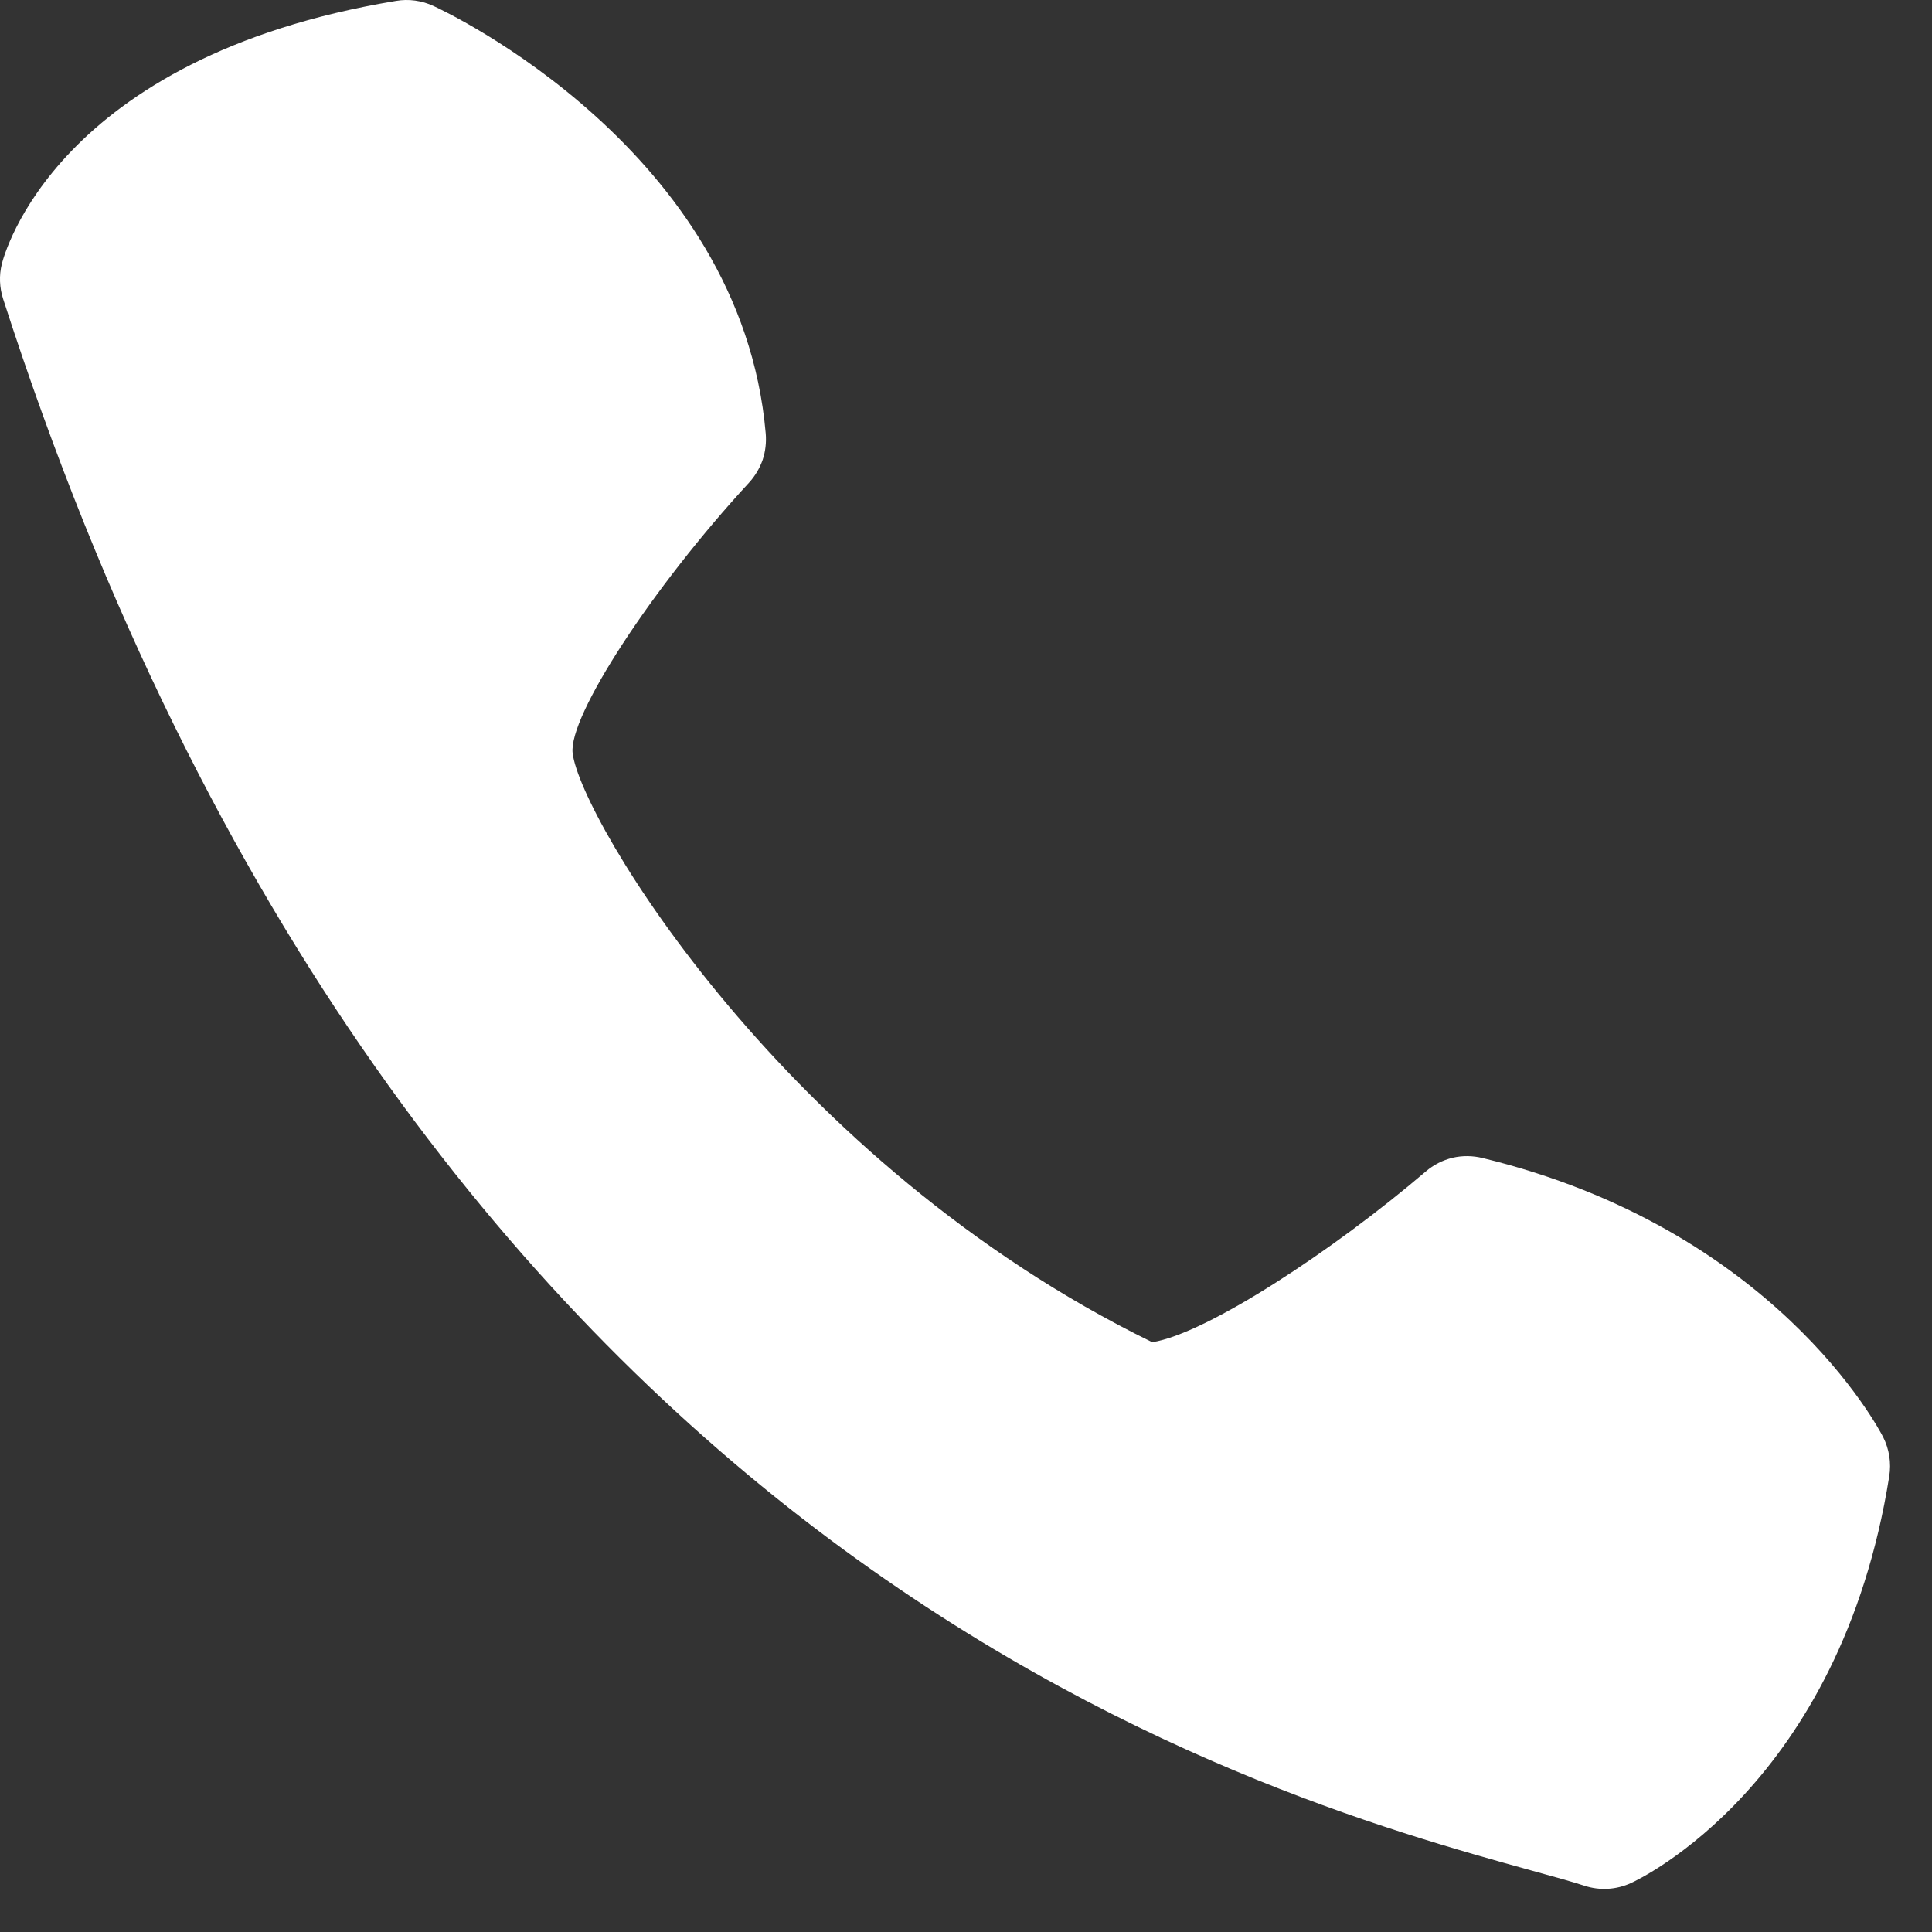 <svg width="15" height="15" viewBox="0 0 15 15" fill="none" xmlns="http://www.w3.org/2000/svg">
<rect x="0" y="0" width="15" height="15" fill="#333333" stroke="none"/>
<path d="M5.945 3.365C5.754 1.168 3.462 0.09 3.365 0.046C3.274 0.004 3.173 -0.01 3.074 0.007C0.428 0.446 0.03 1.986 0.014 2.05C-0.008 2.139 -0.004 2.233 0.024 2.32C3.18 12.112 9.739 13.927 11.895 14.524C12.061 14.57 12.198 14.607 12.302 14.641C12.421 14.68 12.55 14.672 12.663 14.62C12.729 14.59 14.287 13.856 14.668 11.462C14.685 11.358 14.668 11.251 14.62 11.156C14.586 11.09 13.771 9.539 11.511 8.991C11.434 8.972 11.354 8.971 11.277 8.989C11.2 9.008 11.129 9.044 11.069 9.096C10.356 9.705 9.371 10.354 8.946 10.421C6.097 9.028 4.506 6.355 4.446 5.848C4.411 5.563 5.064 4.562 5.815 3.748C5.862 3.697 5.898 3.636 5.921 3.571C5.943 3.505 5.951 3.435 5.945 3.365Z" fill="white"/>
</svg>
